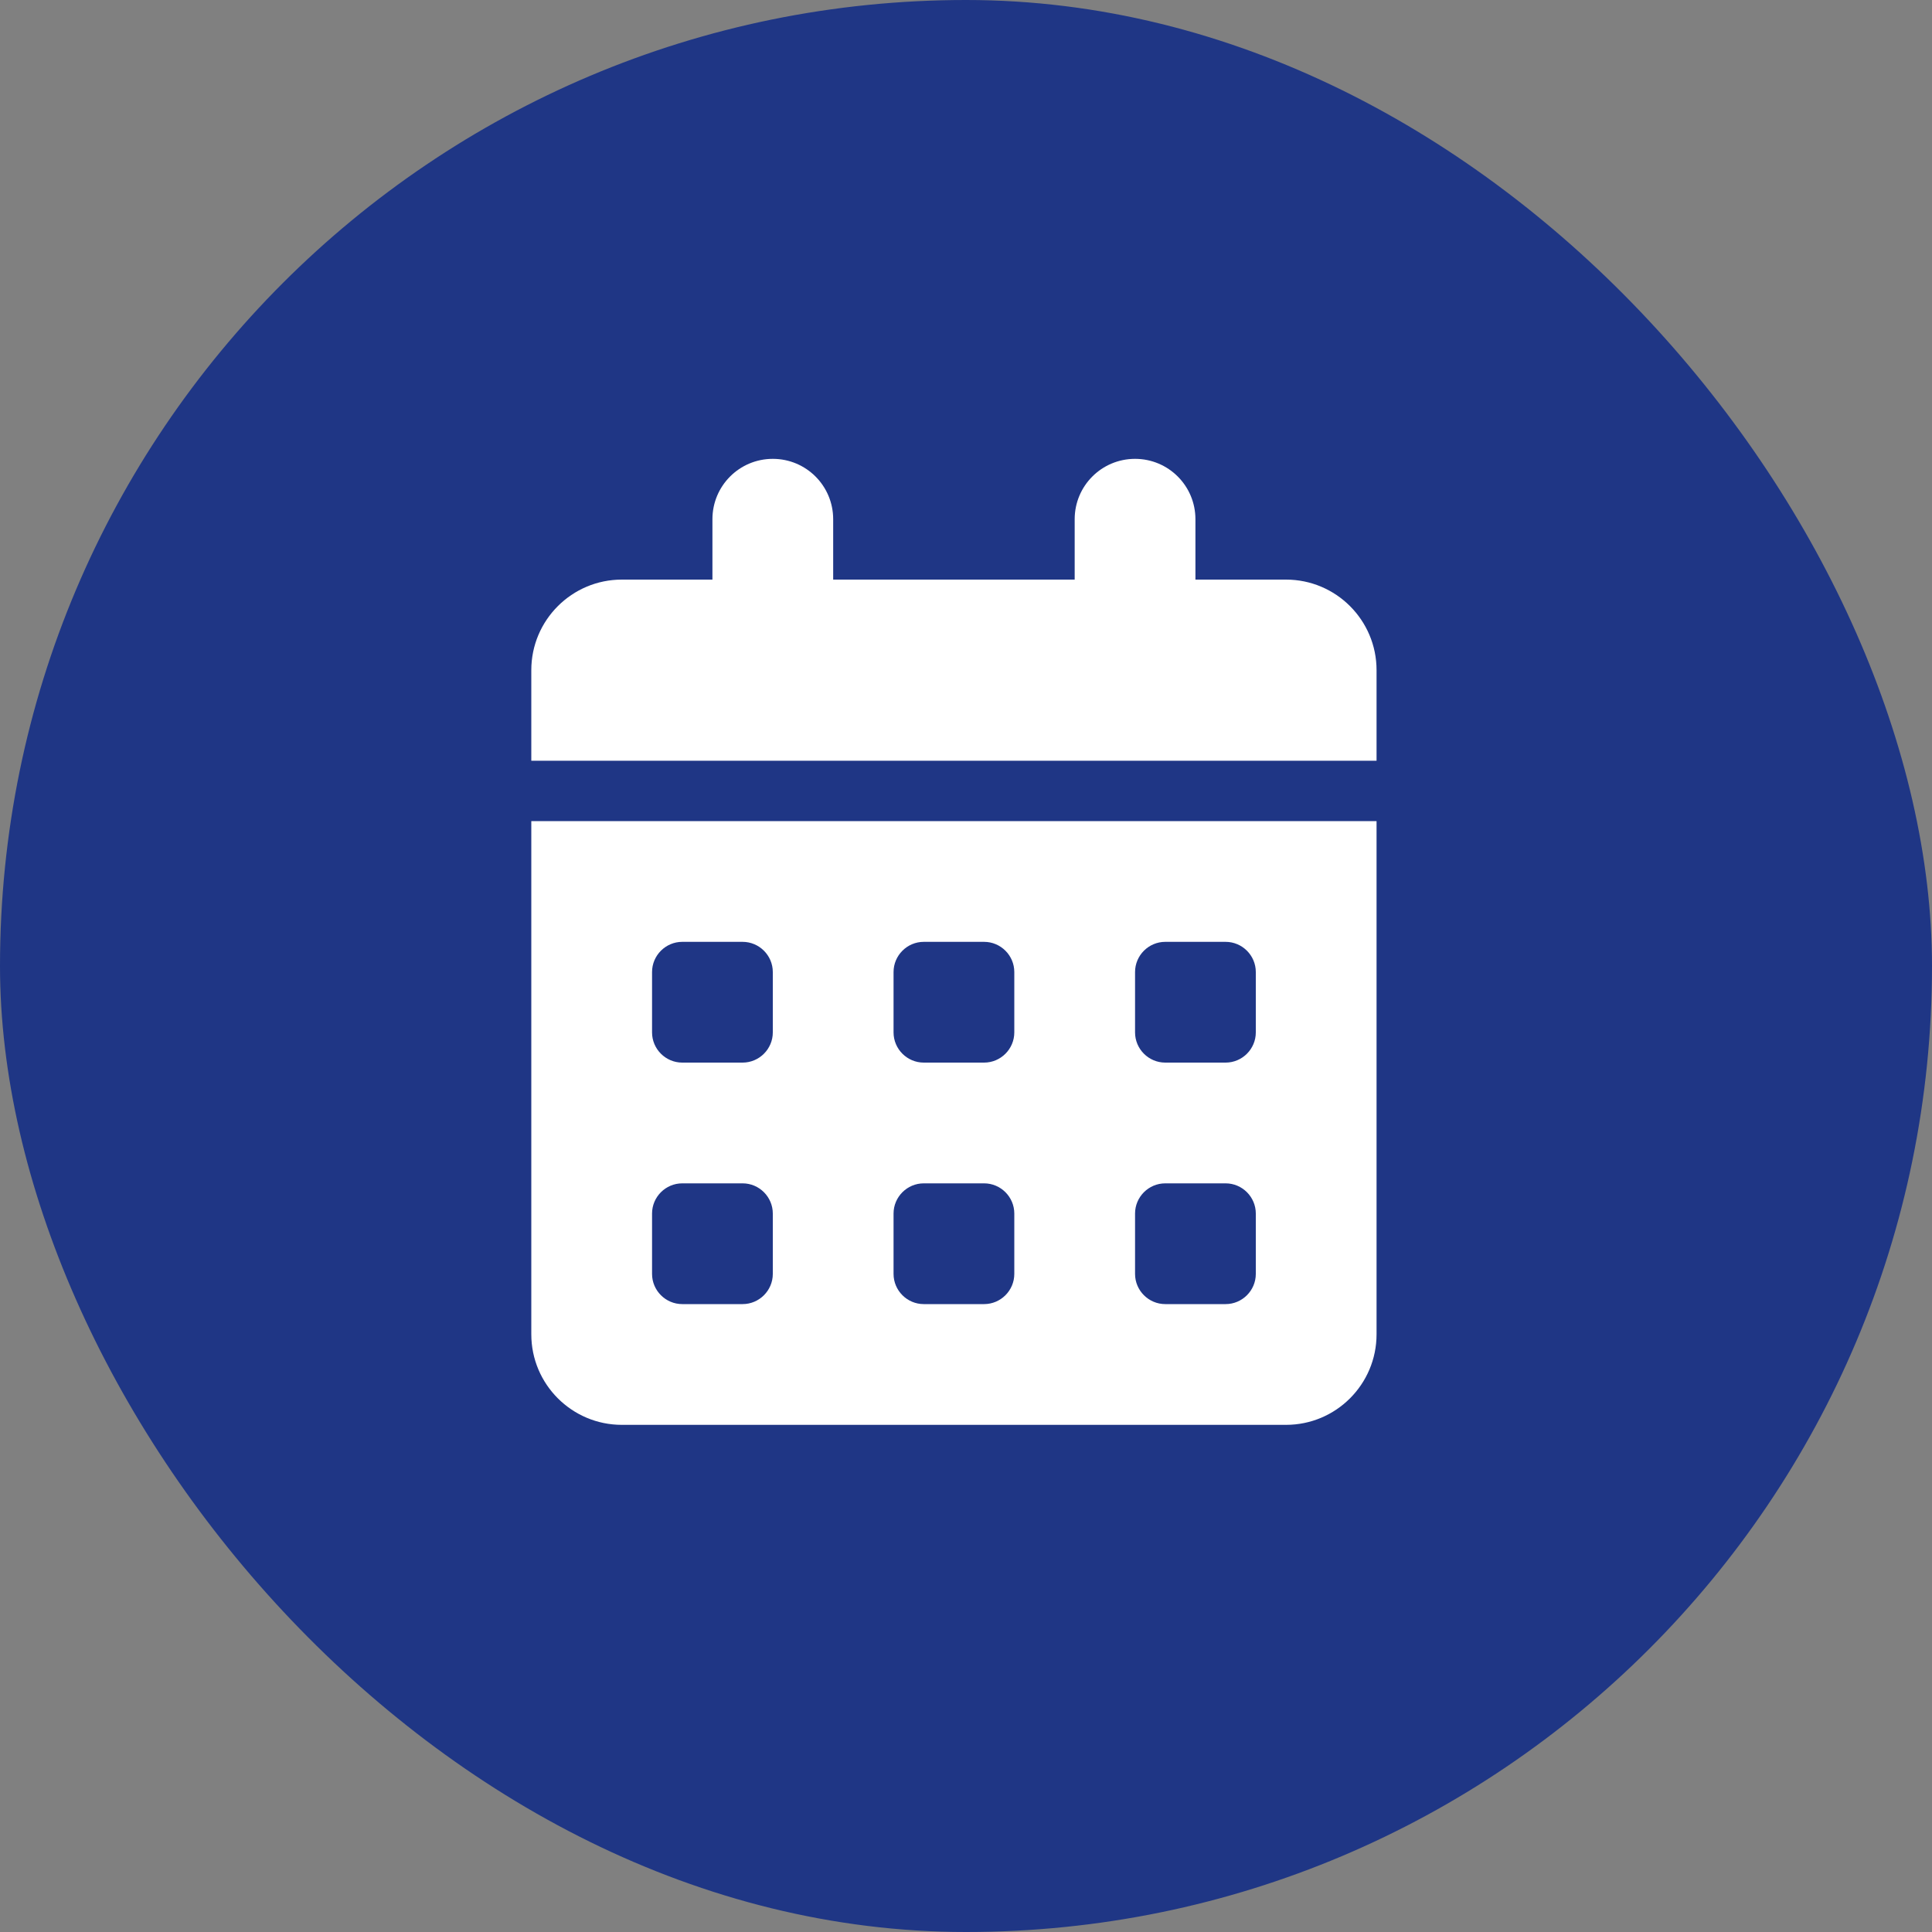 <svg width="512" height="512" viewBox="0 0 512 512" fill="none" xmlns="http://www.w3.org/2000/svg">
<rect x="0" y="0" width="512" height="512" fill="#808080" stroke="none"/>
<rect width="512" height="512" rx="256" fill="#1F3685"/>
<g clip-path="url(#clip0_515_1300)">
<path d="M204.801 121.6C213.651 121.6 220.801 128.75 220.801 137.6V153.6H284.801V137.6C284.801 128.75 291.951 121.6 300.801 121.6C309.651 121.6 316.801 128.75 316.801 137.6V153.6H340.801C354.051 153.6 364.801 164.35 364.801 177.6V201.6H140.801V177.6C140.801 164.35 151.551 153.6 164.801 153.6H188.801V137.6C188.801 128.75 195.951 121.6 204.801 121.6ZM140.801 217.6H364.801V353.6C364.801 366.85 354.051 377.6 340.801 377.6H164.801C151.551 377.6 140.801 366.85 140.801 353.6V217.6ZM172.801 257.6V273.6C172.801 278 176.401 281.6 180.801 281.6H196.801C201.201 281.6 204.801 278 204.801 273.6V257.6C204.801 253.2 201.201 249.6 196.801 249.6H180.801C176.401 249.6 172.801 253.2 172.801 257.6ZM236.801 257.6V273.6C236.801 278 240.401 281.6 244.801 281.6H260.801C265.201 281.6 268.801 278 268.801 273.6V257.6C268.801 253.2 265.201 249.6 260.801 249.6H244.801C240.401 249.6 236.801 253.2 236.801 257.6ZM308.801 249.6C304.401 249.6 300.801 253.2 300.801 257.6V273.6C300.801 278 304.401 281.6 308.801 281.6H324.801C329.201 281.6 332.801 278 332.801 273.6V257.6C332.801 253.2 329.201 249.6 324.801 249.6H308.801ZM172.801 321.6V337.6C172.801 342 176.401 345.6 180.801 345.6H196.801C201.201 345.6 204.801 342 204.801 337.6V321.6C204.801 317.2 201.201 313.6 196.801 313.6H180.801C176.401 313.6 172.801 317.2 172.801 321.6ZM244.801 313.6C240.401 313.6 236.801 317.2 236.801 321.6V337.6C236.801 342 240.401 345.6 244.801 345.6H260.801C265.201 345.6 268.801 342 268.801 337.6V321.6C268.801 317.2 265.201 313.6 260.801 313.6H244.801ZM300.801 321.6V337.6C300.801 342 304.401 345.6 308.801 345.6H324.801C329.201 345.6 332.801 342 332.801 337.6V321.6C332.801 317.2 329.201 313.6 324.801 313.6H308.801C304.401 313.6 300.801 317.2 300.801 321.6Z" fill="white"/>
</g>
<defs>
<clipPath id="clip0_515_1300">
<rect width="224" height="256" fill="white" transform="translate(140.801 121.6)"/>
</clipPath>
</defs>
</svg>
